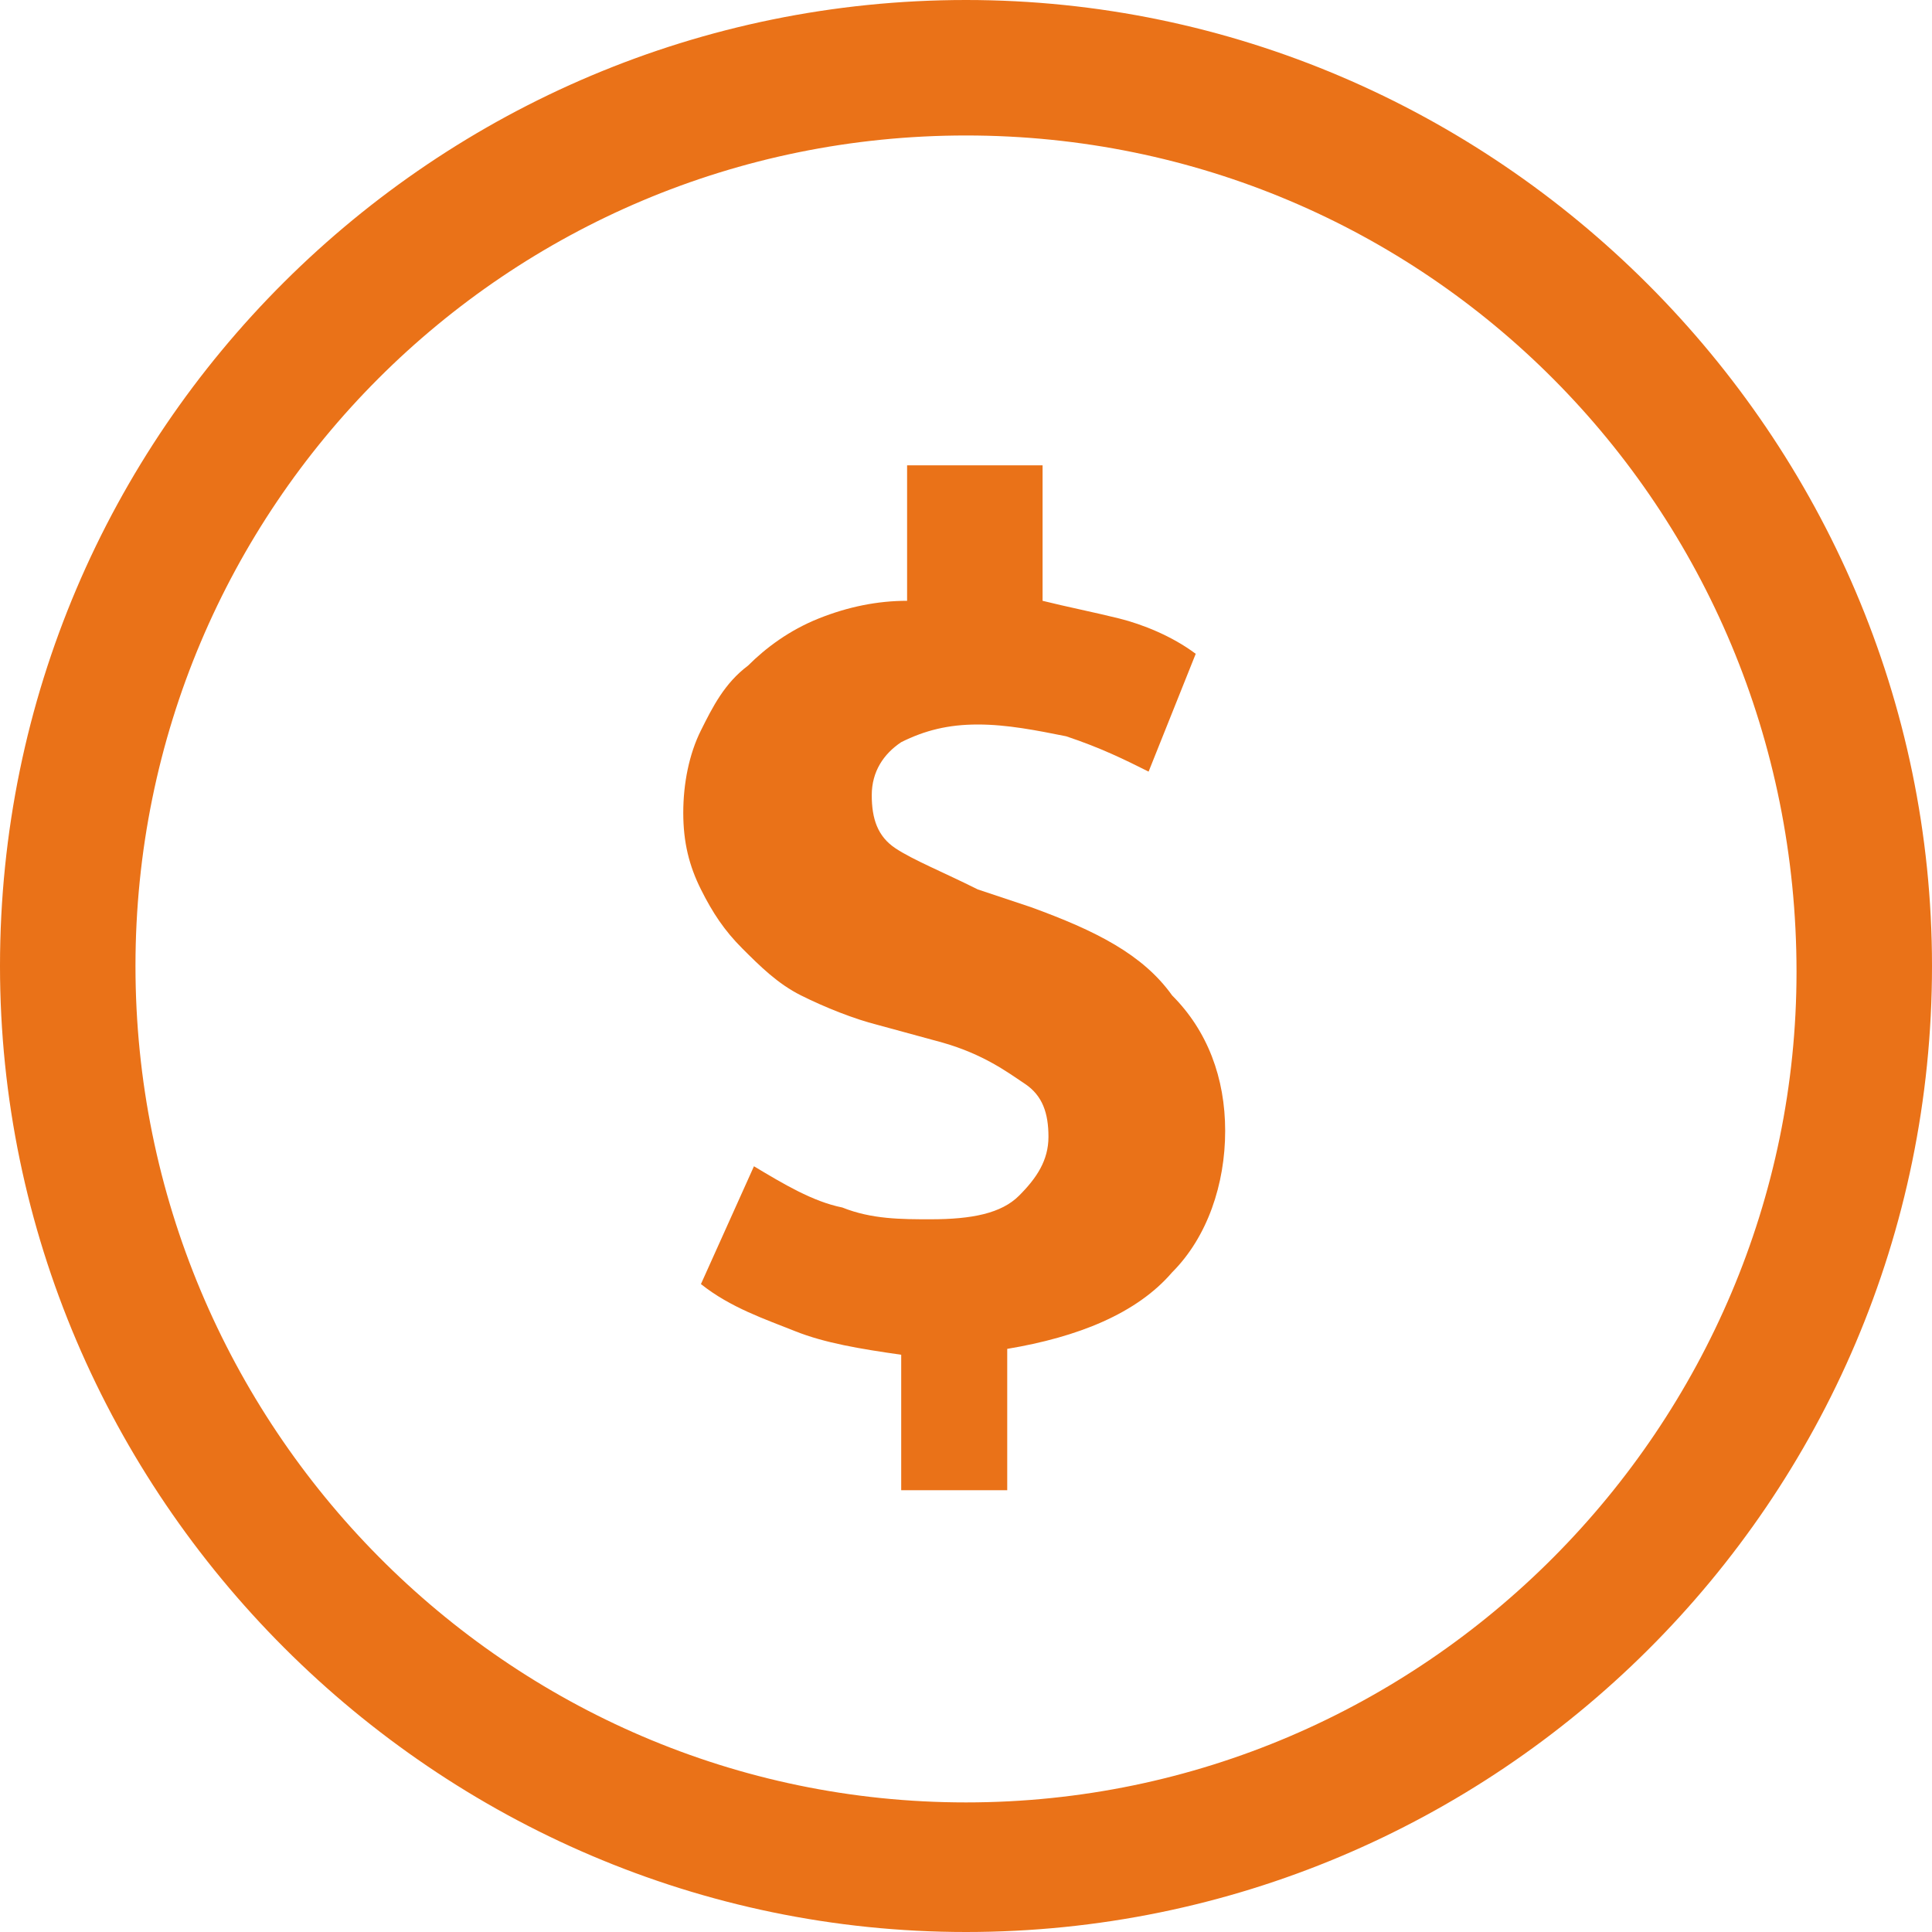 <?xml version="1.0" encoding="utf-8"?>
<!-- Generator: Adobe Illustrator 26.2.1, SVG Export Plug-In . SVG Version: 6.00 Build 0)  -->
<!DOCTYPE svg PUBLIC "-//W3C//DTD SVG 1.1//EN" "http://www.w3.org/Graphics/SVG/1.1/DTD/svg11.dtd">
<svg version="1.1" id="Layer_2" xmlns:x="http://ns.adobe.com/Extensibility/1.0/" xmlns:i="http://ns.adobe.com/AdobeIllustrator/10.0/" xmlns:graph="http://ns.adobe.com/Graphs/1.0/"
	 xmlns="http://www.w3.org/2000/svg" xmlns:xlink="http://www.w3.org/1999/xlink" x="0px" y="0px" width="32.8px" height="32.8px"
	 viewBox="0 0 32.8 32.8" style="enable-background:new 0 0 32.8 32.8;" xml:space="preserve">
<style type="text/css">
	.st0{fill:#EA7218;}
	.st1{enable-background:new    ;}
</style>
<g id="Layer_1-2">
	<g>
		<g id="ktYVkf.tif">
			<path class="st0" d="M0,16.4C0,7.3,7.4,0,16.4,0s16.4,7.4,16.4,16.4c0,9.1-7.4,16.4-16.4,16.4S0,25.4,0,16.4z M16.4,2.3
				C8.6,2.3,2.3,8.6,2.3,16.4c0,7.8,6.3,14.2,14.1,14.2c7.8,0,14.1-6.4,14.1-14.1C30.5,8.6,24.2,2.3,16.4,2.3L16.4,2.3z"/>
		</g>
		<g class="st1">
			<path class="st0" d="M15.9,7.9h1.8v2.3c0.4,0.1,0.9,0.2,1.3,0.3s0.9,0.3,1.3,0.6l-0.8,2c-0.4-0.2-0.8-0.4-1.4-0.6
				c-0.5-0.1-1-0.2-1.5-0.2c-0.5,0-0.9,0.1-1.3,0.3c-0.3,0.2-0.5,0.5-0.5,0.9c0,0.4,0.1,0.7,0.4,0.9s0.8,0.4,1.4,0.7l0.9,0.3
				c1.1,0.4,1.9,0.8,2.4,1.5c0.6,0.6,0.9,1.4,0.9,2.3c0,0.9-0.3,1.8-0.9,2.4c-0.6,0.7-1.6,1.1-2.8,1.3v2.4h-1.8V23
				c-0.7-0.1-1.3-0.2-1.8-0.4c-0.5-0.2-1.1-0.4-1.6-0.8l0.9-2c0.5,0.3,1,0.6,1.5,0.7c0.5,0.2,1,0.2,1.5,0.2c0.7,0,1.2-0.1,1.5-0.4
				c0.3-0.3,0.5-0.6,0.5-1c0-0.4-0.1-0.7-0.4-0.9c-0.3-0.2-0.7-0.5-1.4-0.7l-1.1-0.3c-0.4-0.1-0.9-0.3-1.3-0.5
				c-0.4-0.2-0.7-0.5-1-0.8c-0.3-0.3-0.5-0.6-0.7-1c-0.2-0.4-0.3-0.8-0.3-1.3c0-0.5,0.1-1,0.3-1.4c0.2-0.4,0.4-0.8,0.8-1.1
				c0.3-0.3,0.7-0.6,1.2-0.8c0.5-0.2,1-0.3,1.5-0.3V7.9z"/>
		</g>
	</g>
</g>
</svg>
